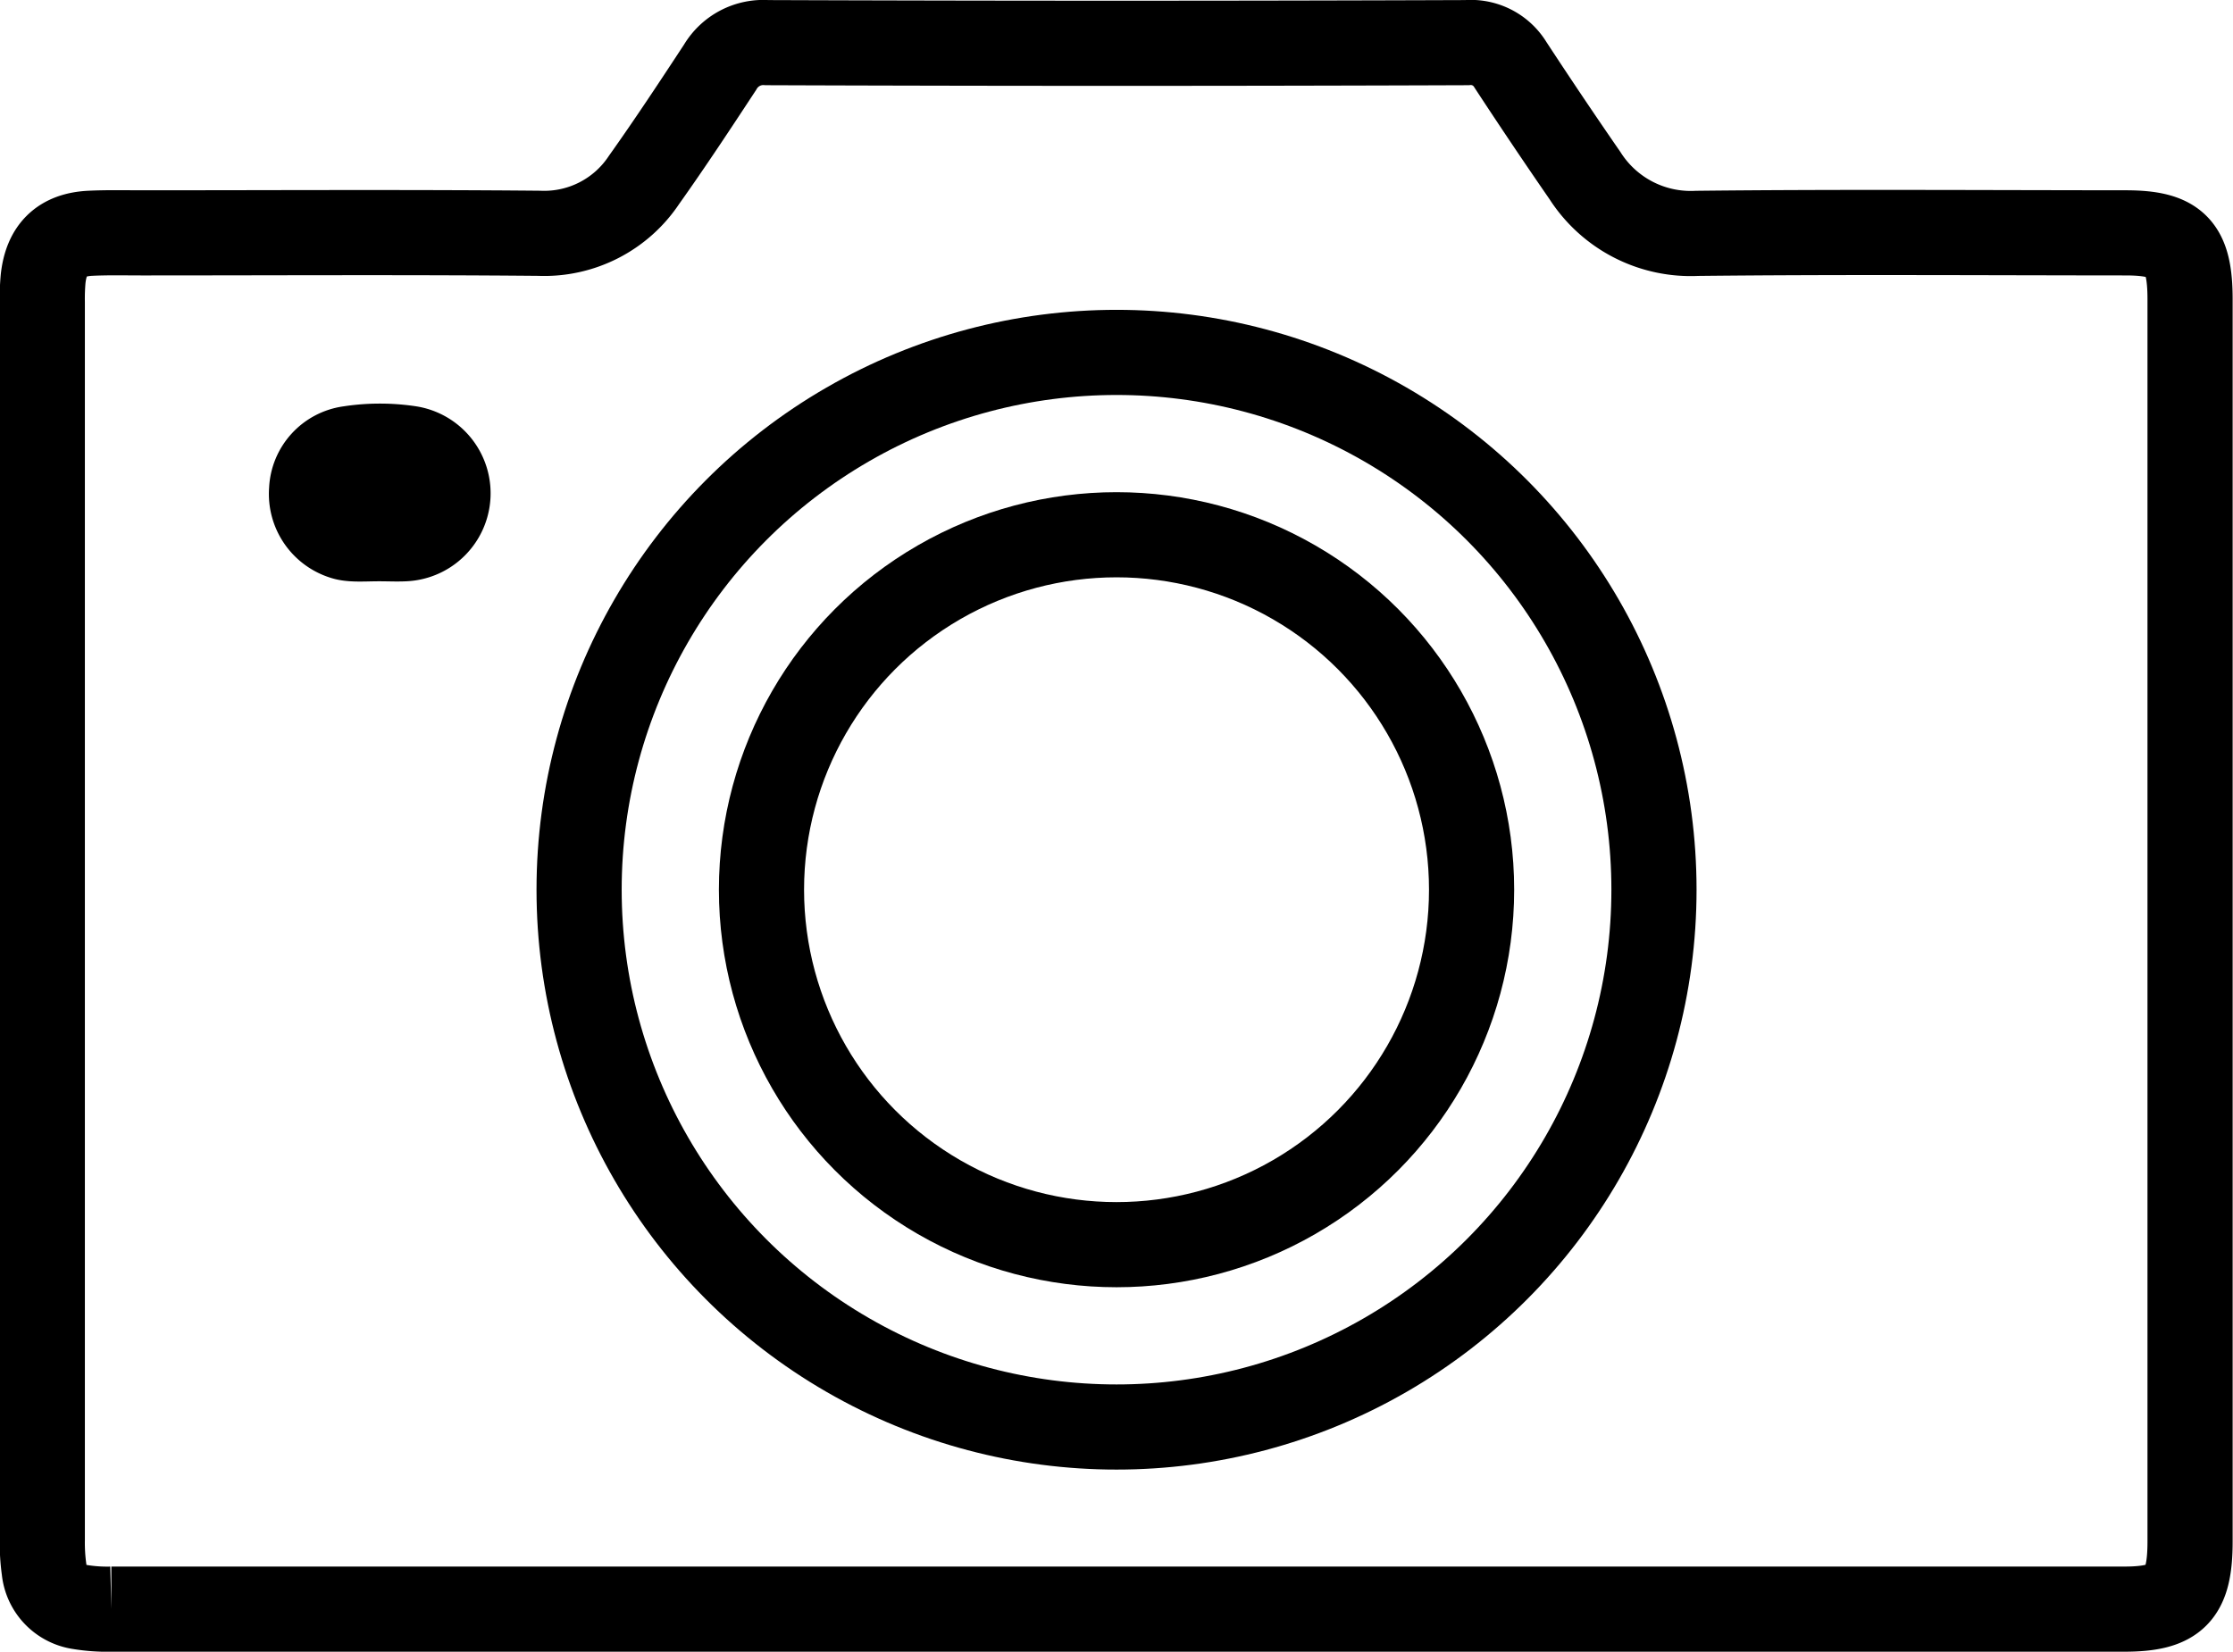 <svg id="Laag_1" data-name="Laag 1" xmlns="http://www.w3.org/2000/svg" viewBox="0 0 314.65 232.8"><defs><style>.cls-1{fill:none;stroke:#000;stroke-miterlimit:10;stroke-width:12px;}</style></defs><title>Camera_icon</title><path class="cls-1" d="M256,366.4q-70.82,0-141.64,0a23.62,23.62,0,0,1-4.47-.31,5.87,5.87,0,0,1-5-5.23,27.4,27.4,0,0,1-.26-4.23q0-87.2,0-174.41a31.51,31.51,0,0,1,.11-3.26c.43-4.16,2.56-6.27,6.63-6.48,2.46-.12,4.92-.06,7.38-.06,18.63,0,37.26-.11,55.89.06a16.88,16.88,0,0,0,14.79-7.54c3.69-5.19,7.2-10.52,10.7-15.85a7.06,7.06,0,0,1,6.63-3.48q49.3.18,98.6,0a6.52,6.52,0,0,1,6.15,3.13q5.15,7.87,10.49,15.6a17.68,17.68,0,0,0,15.8,8.15c20.13-.22,40.25-.08,60.38-.07,7.13,0,9.09,2,9.09,9.37q0,87.53,0,175.06c0,7.47-2,9.55-9.31,9.55Z" transform="translate(-98.67 -139.6)"/><path d="M152.11,221.53c-2.32,0-4.66.25-7-.54a12.38,12.38,0,0,1-8.52-12.67,12.17,12.17,0,0,1,10.44-11.44,34,34,0,0,1,10.35,0,12.41,12.41,0,0,1-1,24.62C155,221.61,153.54,221.53,152.11,221.53Z" transform="translate(-98.67 -139.6)"/><circle class="cls-1" cx="157.33" cy="125.4" r="75.73"/><circle class="cls-1" cx="157.33" cy="125.4" r="50.03"/></svg>